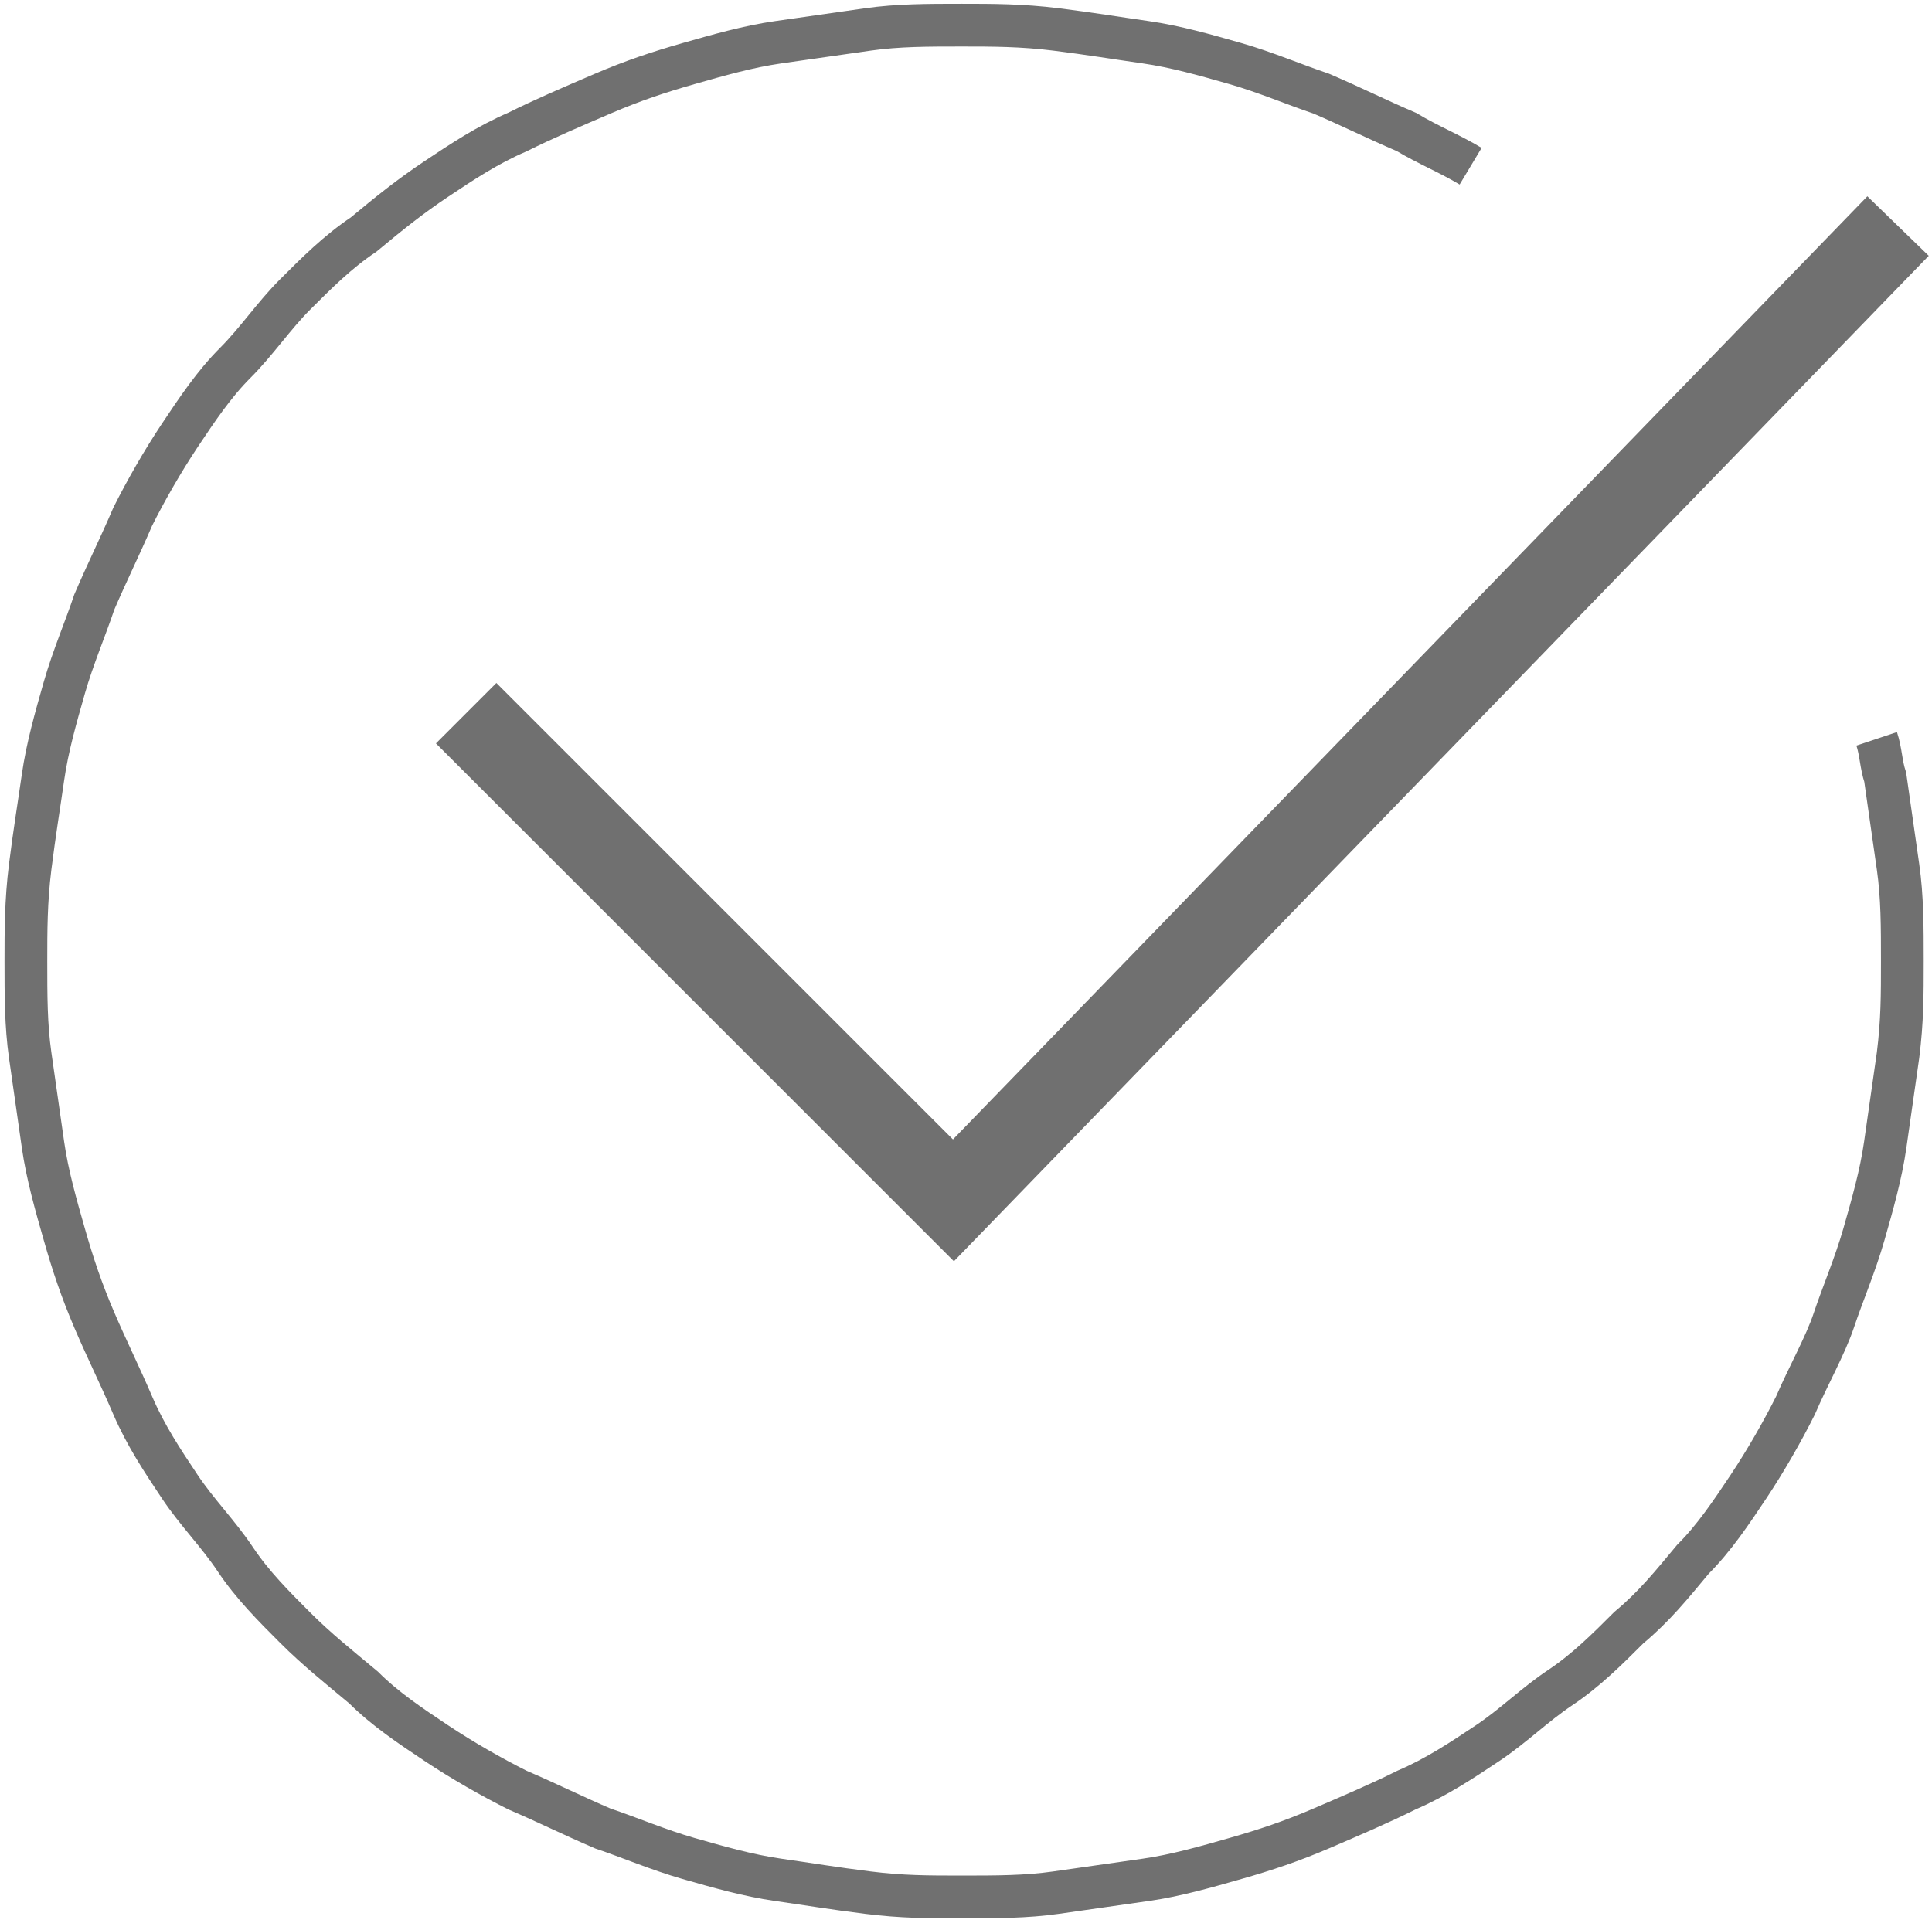 <?xml version="1.0" encoding="UTF-8"?> <!-- Generator: Adobe Illustrator 22.1.0, SVG Export Plug-In . SVG Version: 6.00 Build 0) --> <svg xmlns="http://www.w3.org/2000/svg" xmlns:xlink="http://www.w3.org/1999/xlink" id="Слой_1" x="0px" y="0px" viewBox="0 0 45.2 45" style="enable-background:new 0 0 45.2 45;" xml:space="preserve"> <style type="text/css"> .st0{fill:none;stroke:#707070;} .st1{fill:none;stroke:#707070;stroke-width:2;stroke-miterlimit:10;} </style> <g id="check" transform="translate(-248.994 -2366.21)"> <path id="Контур_387" class="st0" d="M292.9,2383.5c0.1,0.3,0.1,0.6,0.2,0.9c0.1,0.7,0.2,1.4,0.3,2.1 c0.1,0.7,0.1,1.4,0.1,2.2s0,1.4-0.1,2.2c-0.1,0.7-0.2,1.4-0.3,2.1c-0.1,0.7-0.3,1.4-0.5,2.1c-0.2,0.7-0.5,1.4-0.7,2s-0.6,1.3-0.9,2 c-0.3,0.6-0.7,1.3-1.1,1.9c-0.4,0.6-0.8,1.2-1.3,1.7c-0.5,0.6-0.9,1.1-1.5,1.6c-0.5,0.5-1,1-1.6,1.4s-1.1,0.9-1.7,1.3 c-0.6,0.4-1.2,0.8-1.9,1.1c-0.6,0.3-1.3,0.6-2,0.9c-0.7,0.3-1.3,0.5-2,0.7s-1.4,0.4-2.1,0.5c-0.7,0.1-1.4,0.2-2.1,0.3 s-1.4,0.1-2.2,0.1s-1.4,0-2.2-0.1s-1.4-0.2-2.1-0.3c-0.7-0.1-1.4-0.3-2.1-0.5s-1.4-0.5-2-0.7c-0.7-0.3-1.3-0.6-2-0.9 c-0.6-0.3-1.3-0.7-1.9-1.1c-0.6-0.4-1.2-0.8-1.7-1.3c-0.6-0.5-1.1-0.9-1.6-1.4c-0.5-0.5-1-1-1.4-1.6s-0.9-1.1-1.3-1.7 c-0.4-0.6-0.8-1.2-1.1-1.9s-0.6-1.3-0.9-2c-0.3-0.7-0.5-1.3-0.7-2c-0.2-0.7-0.4-1.4-0.5-2.1c-0.1-0.7-0.2-1.4-0.3-2.1 s-0.1-1.4-0.1-2.2c0-0.7,0-1.4,0.1-2.2s0.2-1.4,0.3-2.1c0.1-0.7,0.3-1.4,0.5-2.1c0.2-0.7,0.5-1.4,0.7-2c0.3-0.7,0.6-1.3,0.9-2 c0.3-0.6,0.7-1.3,1.1-1.9c0.4-0.6,0.8-1.2,1.3-1.7s0.9-1.1,1.4-1.6c0.5-0.5,1-1,1.6-1.4c0.6-0.5,1.1-0.9,1.7-1.3 c0.6-0.4,1.2-0.8,1.9-1.1c0.6-0.3,1.3-0.6,2-0.9c0.7-0.3,1.3-0.5,2-0.7s1.4-0.4,2.1-0.5c0.7-0.1,1.4-0.2,2.1-0.3s1.4-0.1,2.2-0.1 c0.7,0,1.4,0,2.2,0.1s1.4,0.2,2.1,0.3c0.7,0.1,1.4,0.3,2.1,0.5s1.4,0.5,2,0.7c0.7,0.3,1.3,0.6,2,0.9c0.5,0.3,1,0.5,1.5,0.8"></path> <path id="Контур_388" class="st1" d="M259.9,2382.9l11.4,11.4l22.1-22.8"></path> </g> </svg> 